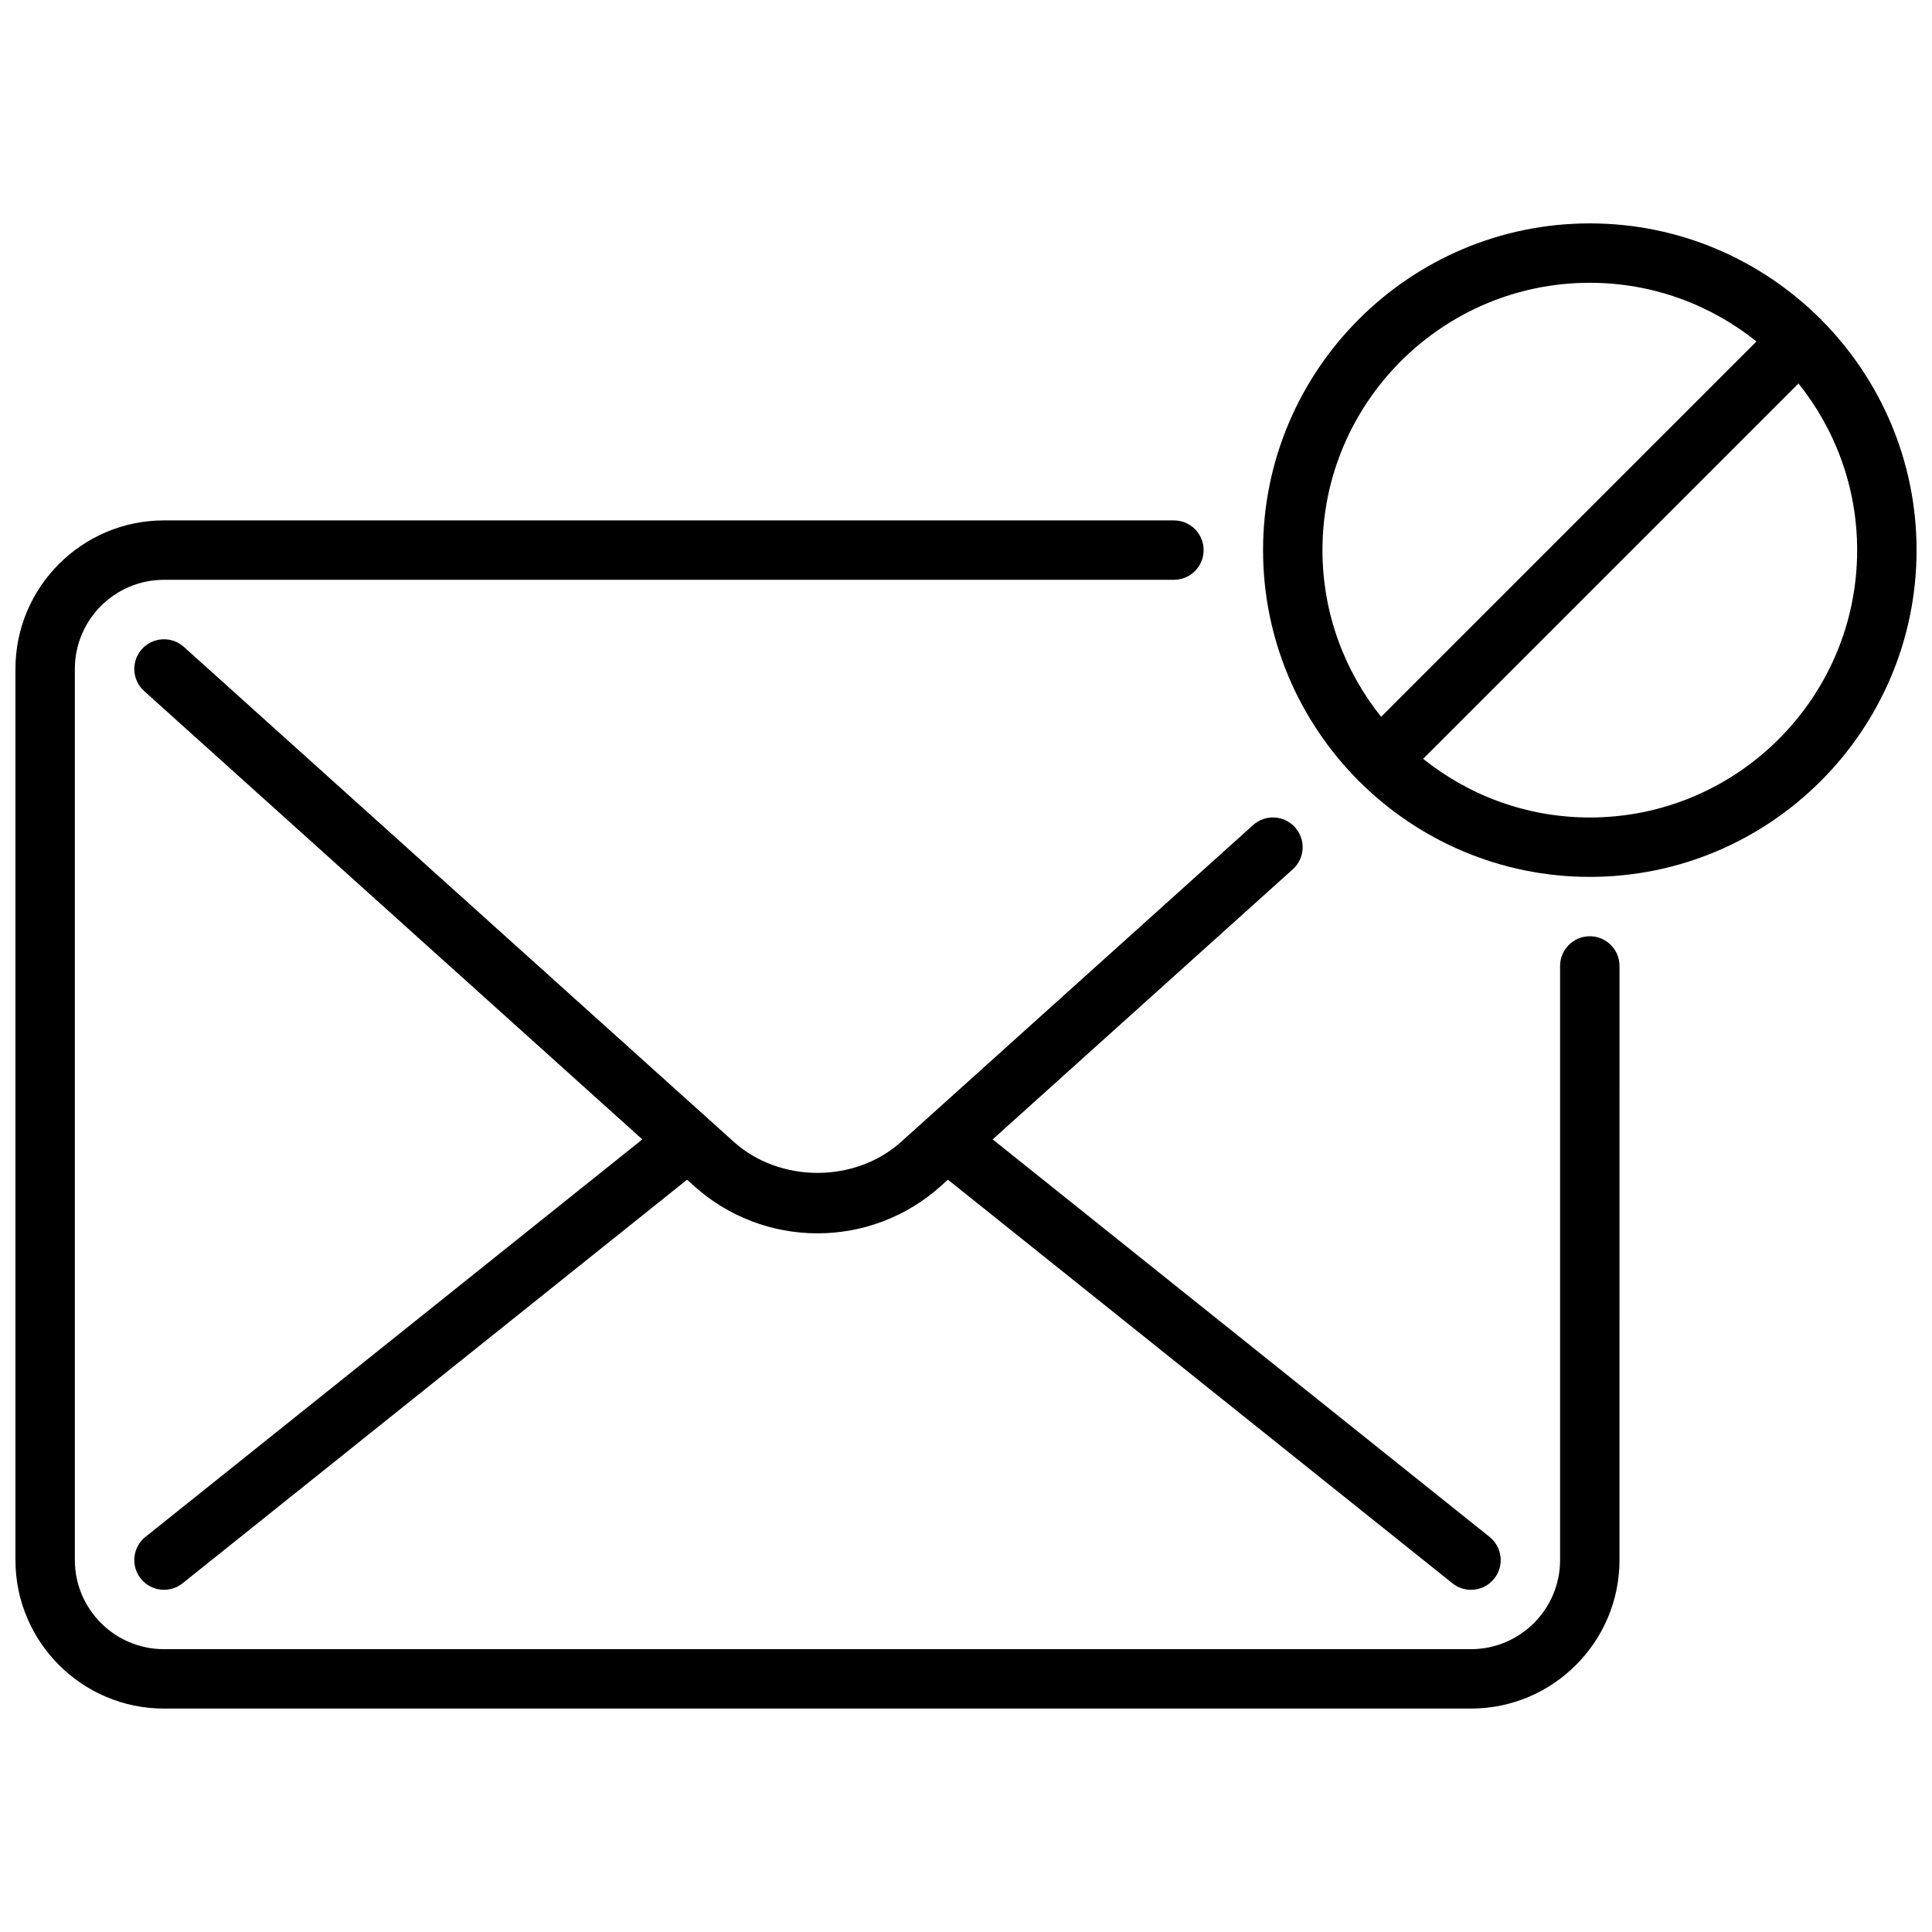 <?xml version="1.0" encoding="UTF-8"?>
<!-- Uploaded to: SVG Repo, www.svgrepo.com, Generator: SVG Repo Mixer Tools -->
<svg width="800px" height="800px" version="1.1" viewBox="144 144 512 512" xmlns="http://www.w3.org/2000/svg">
 <defs>
  <clipPath id="b">
   <path d="m148.09 281h425.91v316h-425.91z"/>
  </clipPath>
  <clipPath id="a">
   <path d="m478 203h173.9v174h-173.9z"/>
  </clipPath>
 </defs>
 <g clip-path="url(#b)">
  <path d="m565.31 392.12c-4.352 0-7.871 3.527-7.871 7.871v157.44c0 13.02-10.598 23.617-23.617 23.617h-346.37c-13.02 0-23.617-10.598-23.617-23.617v-236.16c0-13.02 10.598-23.617 23.617-23.617h267.65c4.352 0 7.871-3.527 7.871-7.871s-3.519-7.871-7.871-7.871h-267.65c-21.703 0-39.359 17.656-39.359 39.359v236.16c0 21.703 17.656 39.359 39.359 39.359h346.37c21.703 0 39.359-17.656 39.359-39.359l0.004-157.44c0-4.348-3.519-7.875-7.871-7.875z"/>
 </g>
 <path d="m487.19 363.24c-2.906-3.234-7.887-3.488-11.117-0.582l-93.258 83.934c-12.195 10.98-32.164 10.98-44.359 0l-145.73-131.16c-3.227-2.906-8.203-2.637-11.117 0.582-2.906 3.234-2.644 8.211 0.582 11.117l132.03 118.82-131.68 105.34c-3.394 2.715-3.945 7.668-1.227 11.059 1.555 1.957 3.84 2.965 6.152 2.965 1.723 0 3.457-0.566 4.914-1.723l133.7-106.96 1.852 1.668c8.996 8.09 20.613 12.547 32.711 12.547 12.098 0 23.719-4.457 32.707-12.555l1.852-1.668 133.7 106.96c1.465 1.164 3.195 1.73 4.922 1.73 2.312 0 4.598-1.008 6.156-2.953 2.715-3.394 2.156-8.352-1.227-11.059l-131.69-105.35 79.547-71.59c3.231-2.906 3.488-7.879 0.582-11.117z"/>
 <g clip-path="url(#a)">
  <path d="m626.7 228.79c-0.062-0.07-0.086-0.164-0.156-0.227-0.07-0.062-0.164-0.086-0.227-0.156-15.668-15.566-37.227-25.207-61-25.207-47.742 0-86.594 38.848-86.594 86.594 0 23.773 9.645 45.336 25.207 61 0.062 0.07 0.086 0.164 0.156 0.227 0.07 0.062 0.164 0.086 0.227 0.156 15.668 15.562 37.23 25.207 61.004 25.207 47.742 0 86.594-38.848 86.594-86.594-0.004-23.773-9.645-45.332-25.211-61zm-61.383-9.848c16.703 0 32.047 5.84 44.172 15.547l-99.473 99.473c-9.707-12.125-15.551-27.465-15.551-44.172 0-39.059 31.781-70.848 70.852-70.848zm0 141.7c-16.703 0-32.047-5.84-44.172-15.547l99.473-99.473c9.703 12.125 15.547 27.469 15.547 44.172 0 39.062-31.781 70.848-70.848 70.848z"/>
 </g>
</svg>